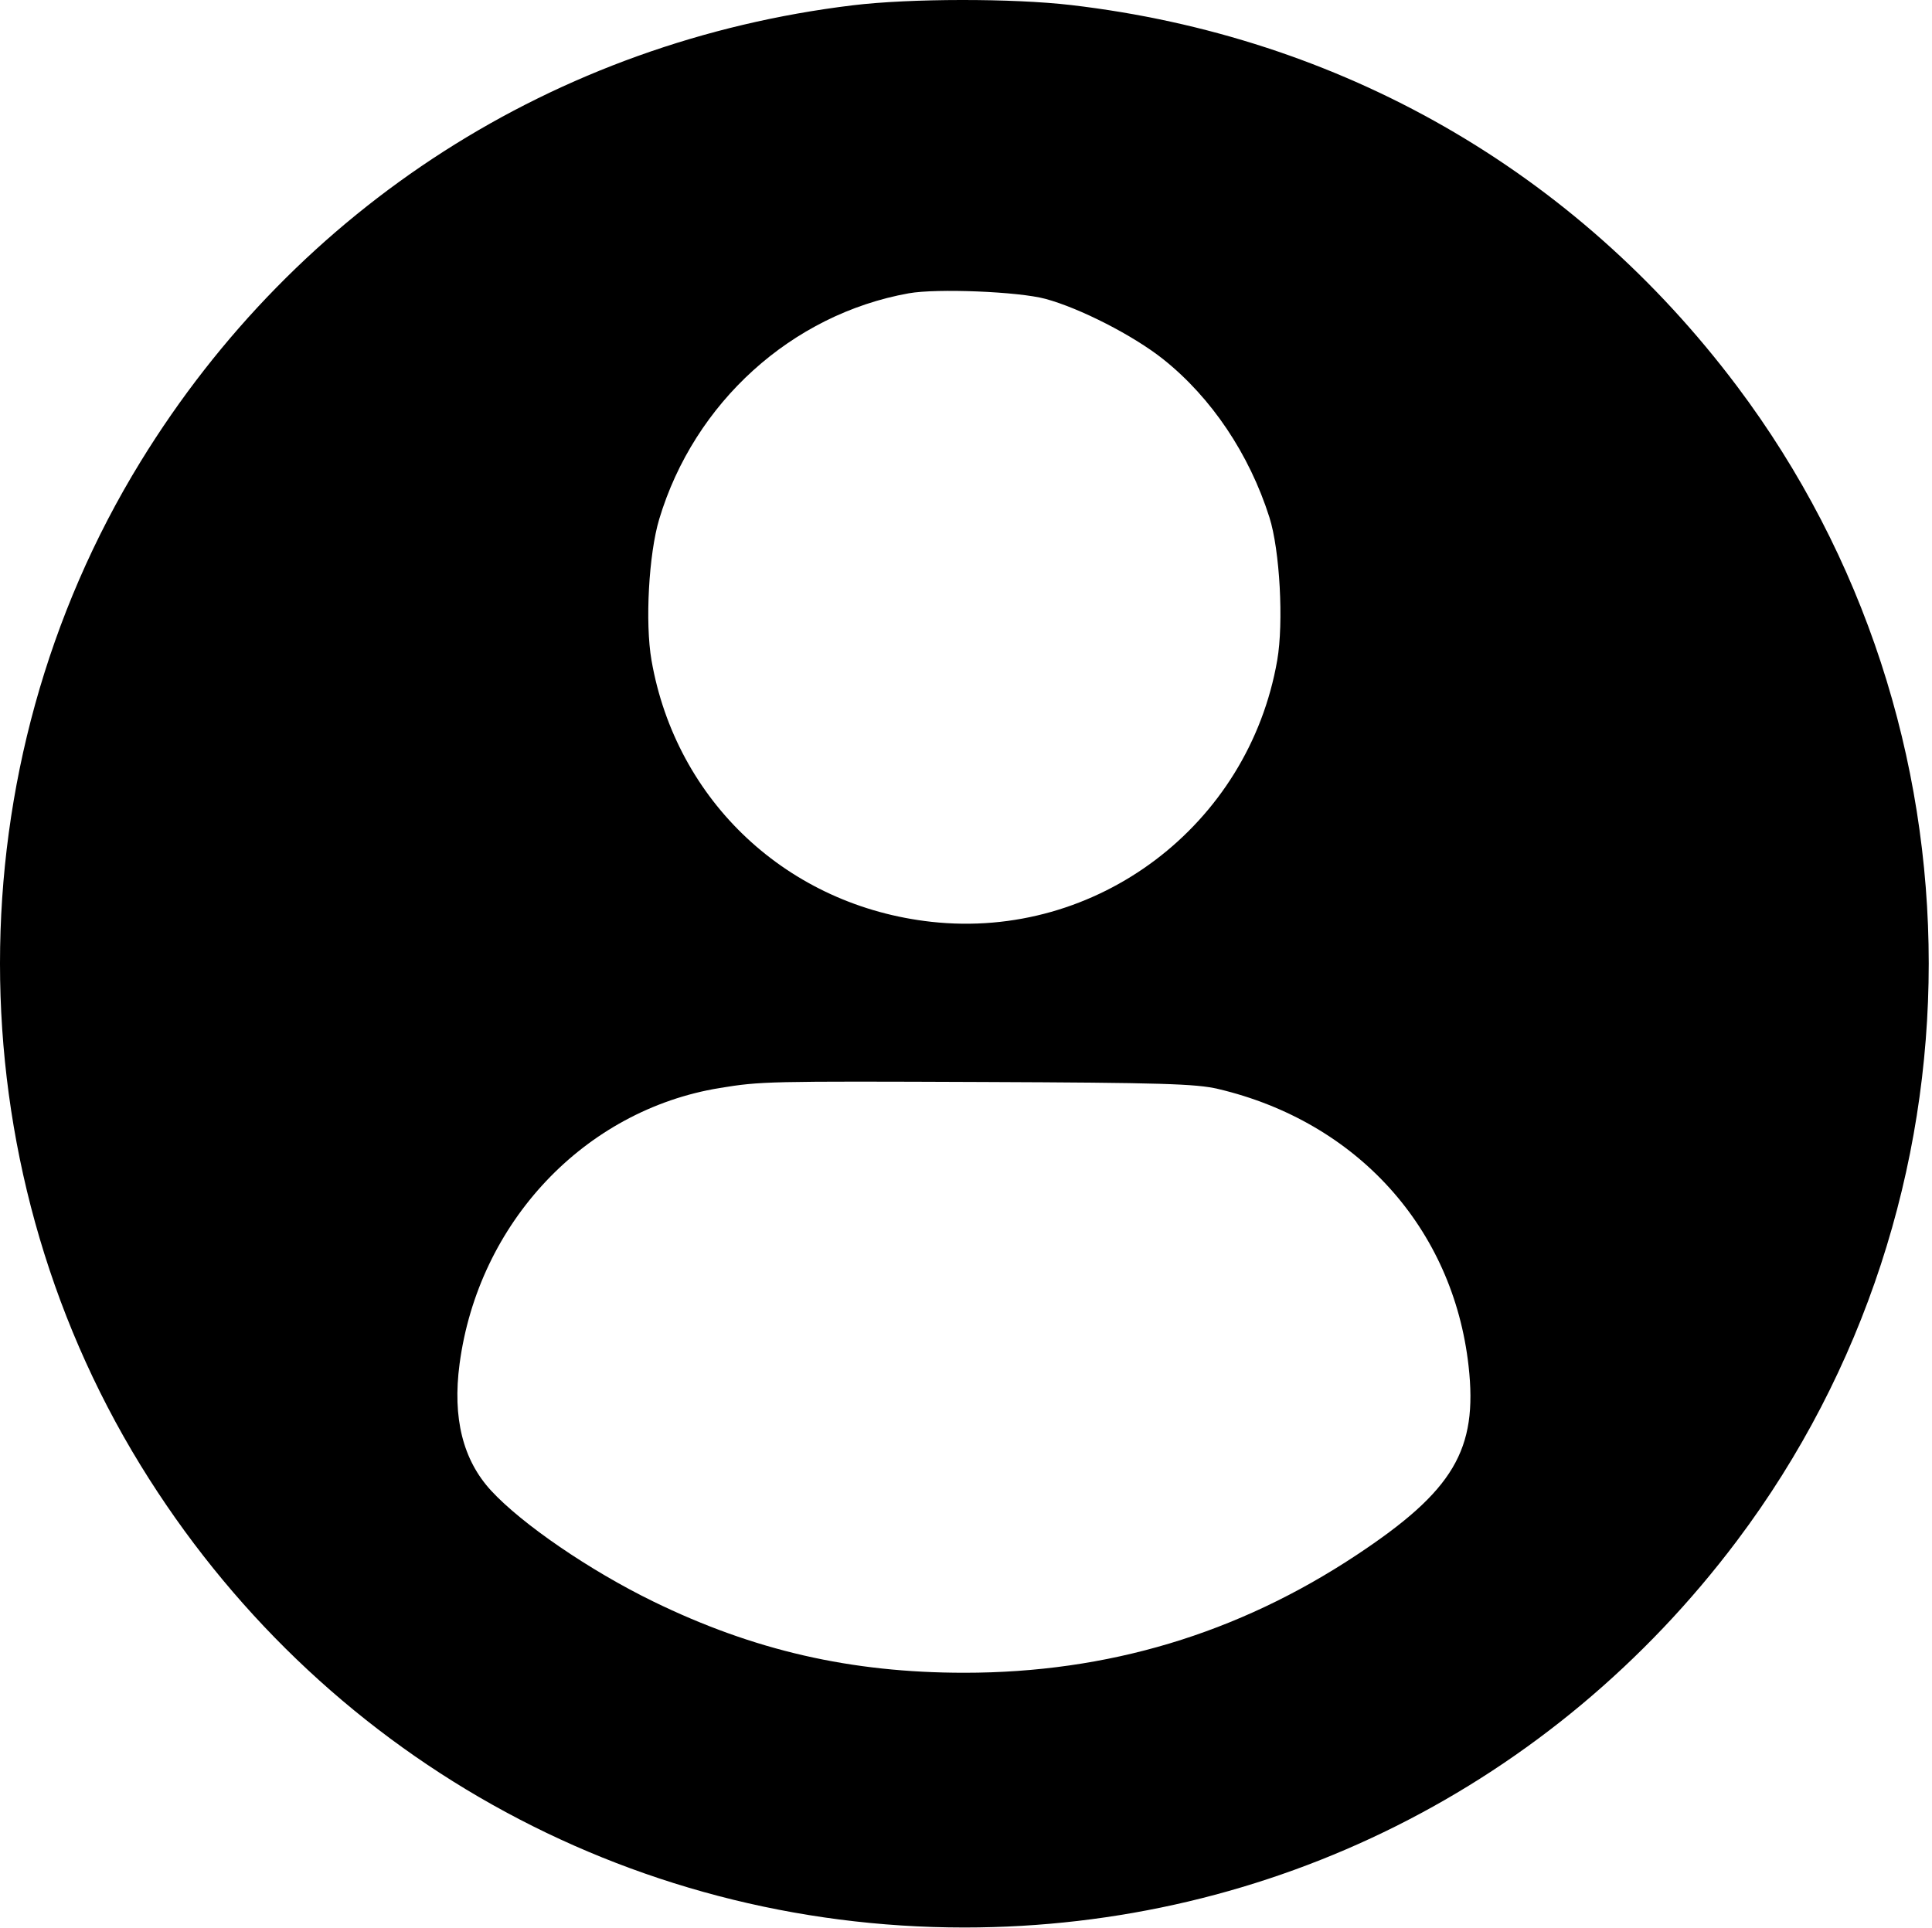 <svg width="513" height="512" viewBox="0 0 513 512" fill="none" xmlns="http://www.w3.org/2000/svg">
<path fill-rule="evenodd" clip-rule="evenodd" d="M226.434 1.406C147.4 10.988 78.906 54.881 37.322 122.593C-12.441 203.623 -12.441 308.061 37.322 389.091C84.454 465.837 166.435 511.842 256.065 511.842C337.212 511.842 412.272 474.259 461.237 409.113C529.099 318.825 529.099 192.859 461.237 102.571C418.204 45.317 356.031 9.721 284.432 1.346C268.882 -0.473 241.702 -0.445 226.434 1.406ZM277.565 79.353C286.749 81.822 301.004 89.127 308.871 95.395C321.664 105.587 331.723 120.565 337.064 137.375C339.832 146.085 340.882 165.33 339.137 175.352C331.504 219.181 291.236 249.631 247.314 244.787C209.225 240.586 179.52 212.83 172.992 175.343C171.259 165.391 172.258 147.122 175.044 137.842C184.337 106.886 210.227 83.459 241.303 77.885C248.749 76.55 270.397 77.426 277.565 79.353ZM323.434 289.165C360.31 297.873 385.862 326.148 389.951 362.771C392.433 385.003 385.973 395.874 360.11 412.99C328.581 433.856 294.106 444.196 256.065 444.196C225.925 444.196 200.129 438.282 173.417 425.248C156.645 417.064 138.606 404.729 130.415 395.842C122.898 387.687 120.12 376.53 122.031 362.173C127.023 324.658 155.185 294.793 191.111 288.916C201.993 287.136 203.887 287.092 261.065 287.321C308.217 287.51 317.598 287.787 323.434 289.165Z" fill="black"/>
</svg>
